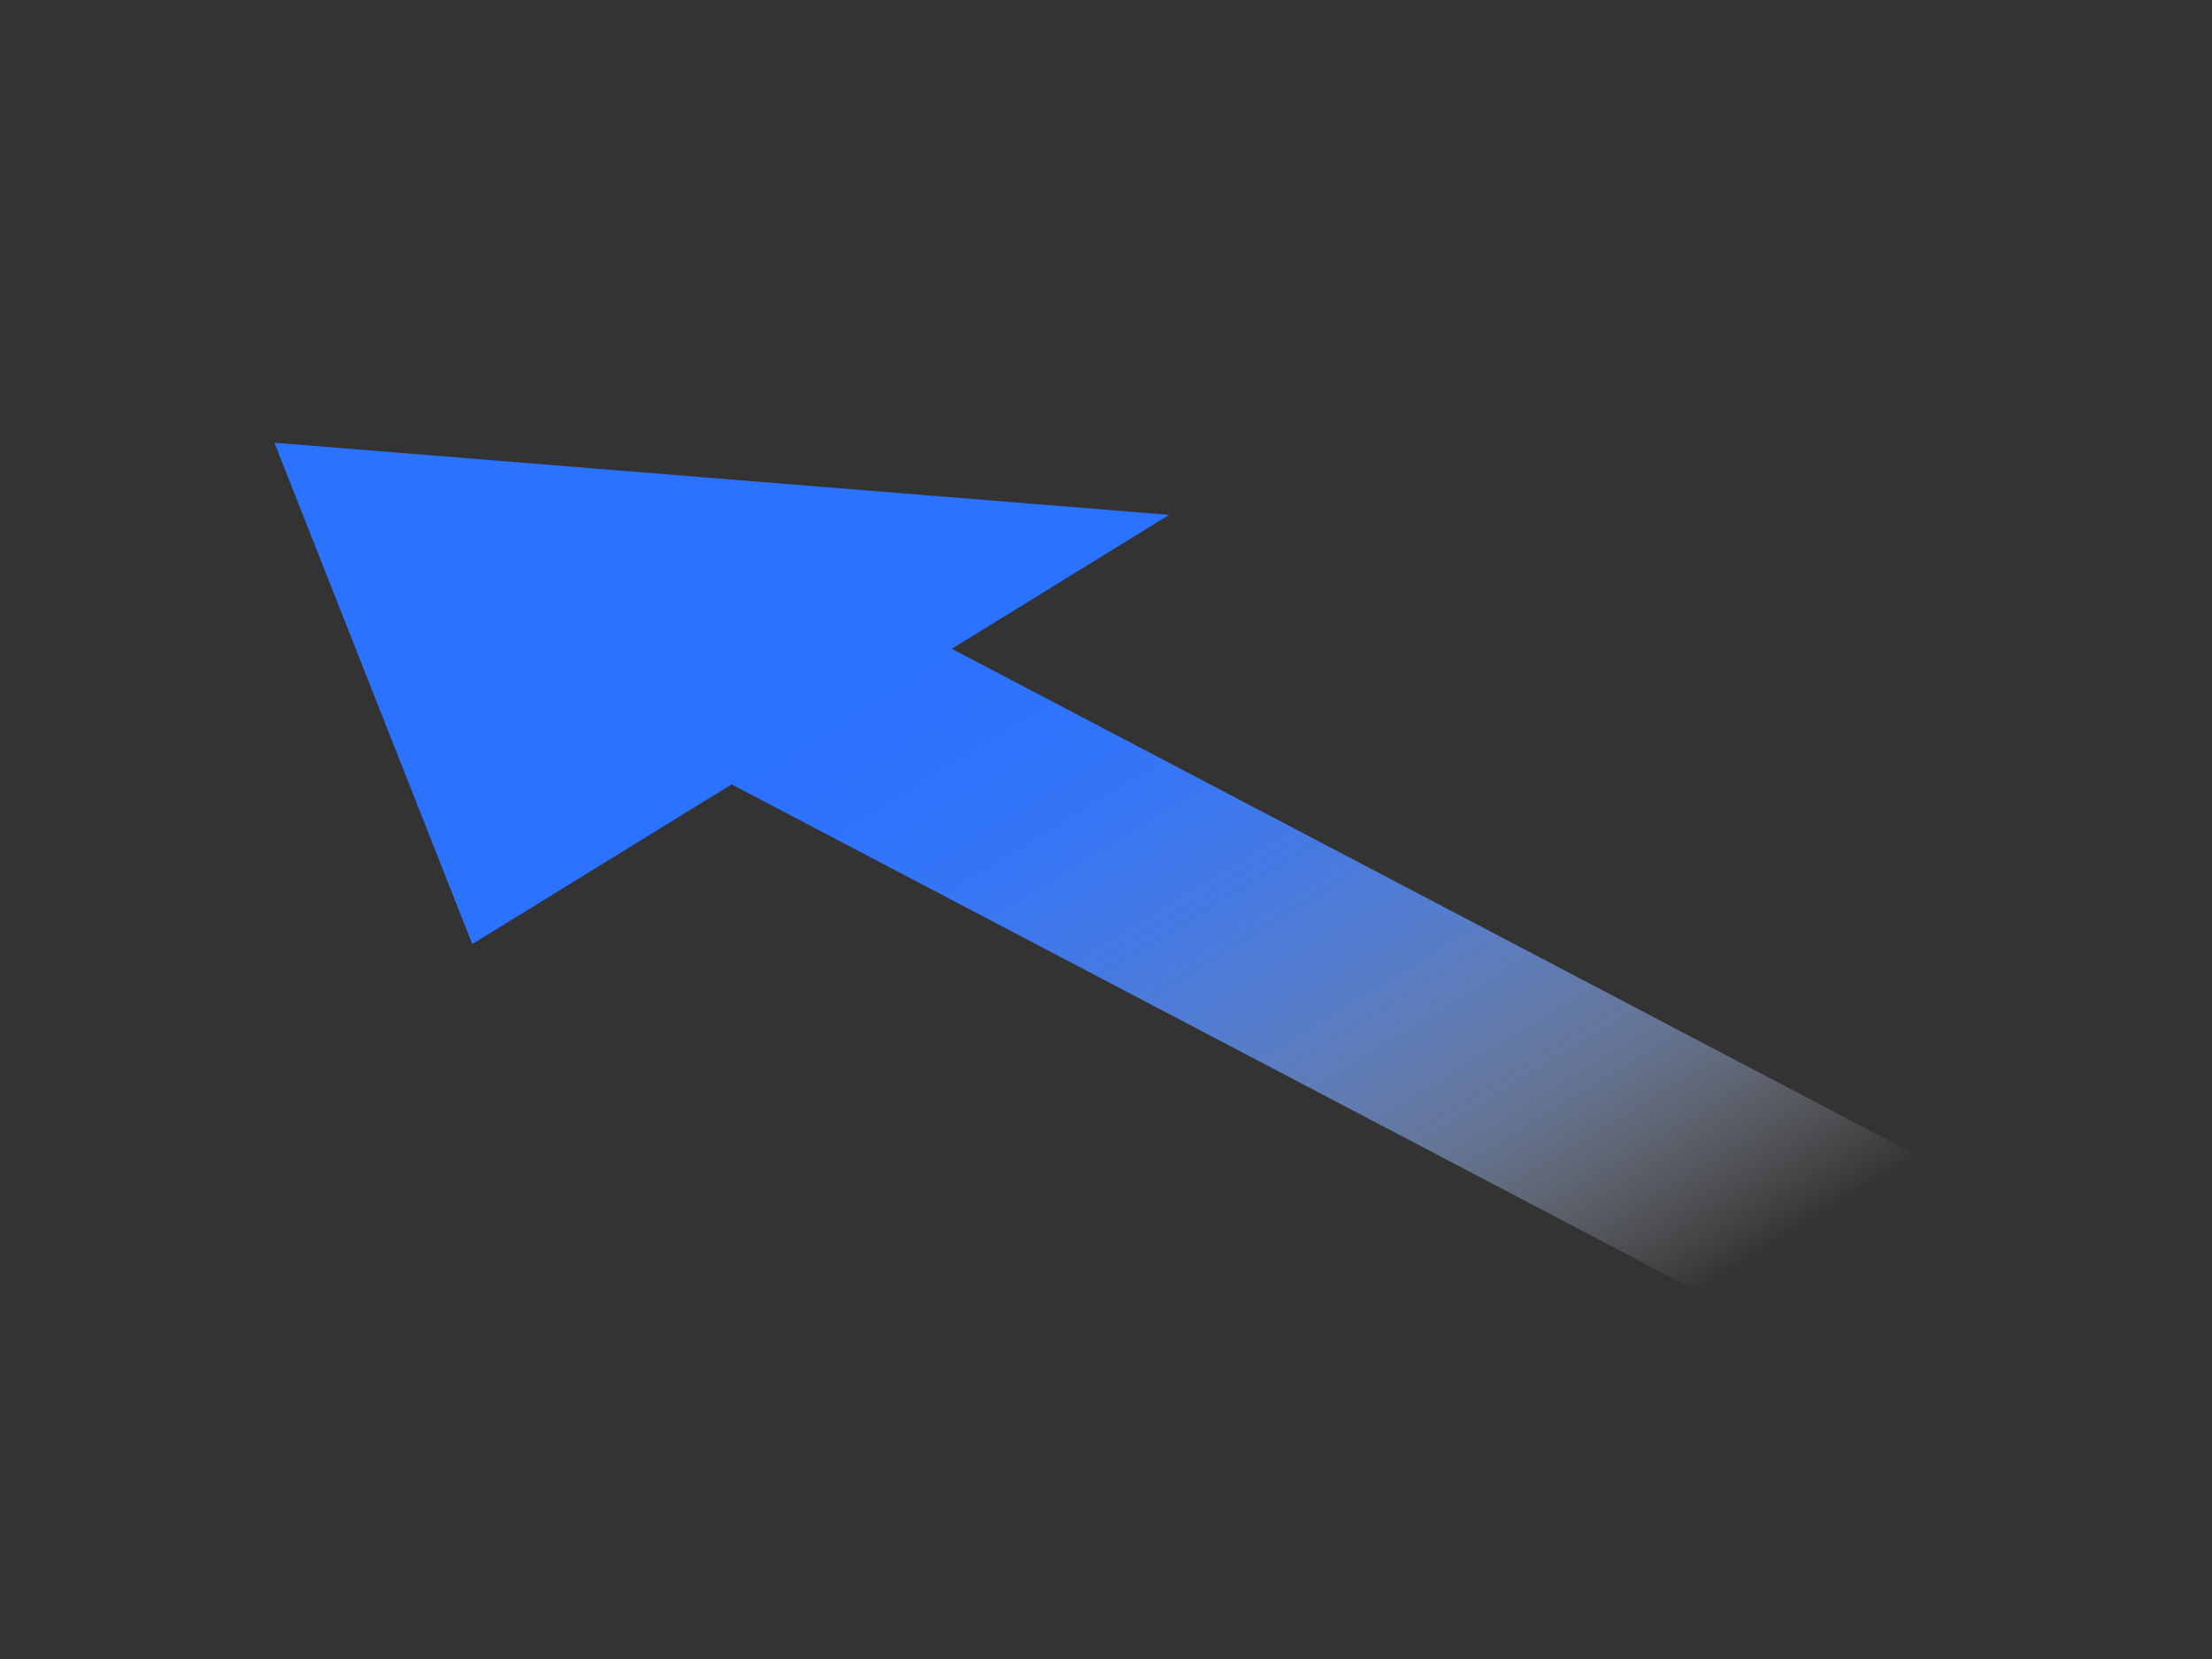 <svg id="图层_1" data-name="图层 1" xmlns="http://www.w3.org/2000/svg" xmlns:xlink="http://www.w3.org/1999/xlink" viewBox="0 0 200 150"><rect x="0" y="0" width="200" height="150" fill="#333333" stroke="none"/><defs><style>.cls-1{fill:url(#未命名的渐变_54);}</style><linearGradient id="未命名的渐变_54" x1="-2035.15" y1="2914.86" x2="-1901.89" y2="2914.86" gradientTransform="matrix(-1.03, -0.54, 0.85, -0.52, -4412.73, 529.14)" gradientUnits="userSpaceOnUse"><stop offset="0" stop-color="#fff" stop-opacity="0"/><stop offset="0.01" stop-color="#f9fbff" stop-opacity="0.03"/><stop offset="0.09" stop-color="#cadbff" stop-opacity="0.25"/><stop offset="0.16" stop-color="#9fbfff" stop-opacity="0.45"/><stop offset="0.24" stop-color="#7ca8ff" stop-opacity="0.62"/><stop offset="0.32" stop-color="#5e94ff" stop-opacity="0.76"/><stop offset="0.4" stop-color="#4885ff" stop-opacity="0.86"/><stop offset="0.48" stop-color="#387aff" stop-opacity="0.94"/><stop offset="0.57" stop-color="#2e74ff" stop-opacity="0.99"/><stop offset="0.65" stop-color="#2b72ff"/></linearGradient></defs><title>整体解决方案场景图_画板 1</title><polygon class="cls-1" points="24.81 40.03 42.7 85.36 66.15 70.92 154.59 117.34 174.5 105.08 86.06 58.66 105.71 46.55 24.81 40.03"/></svg>